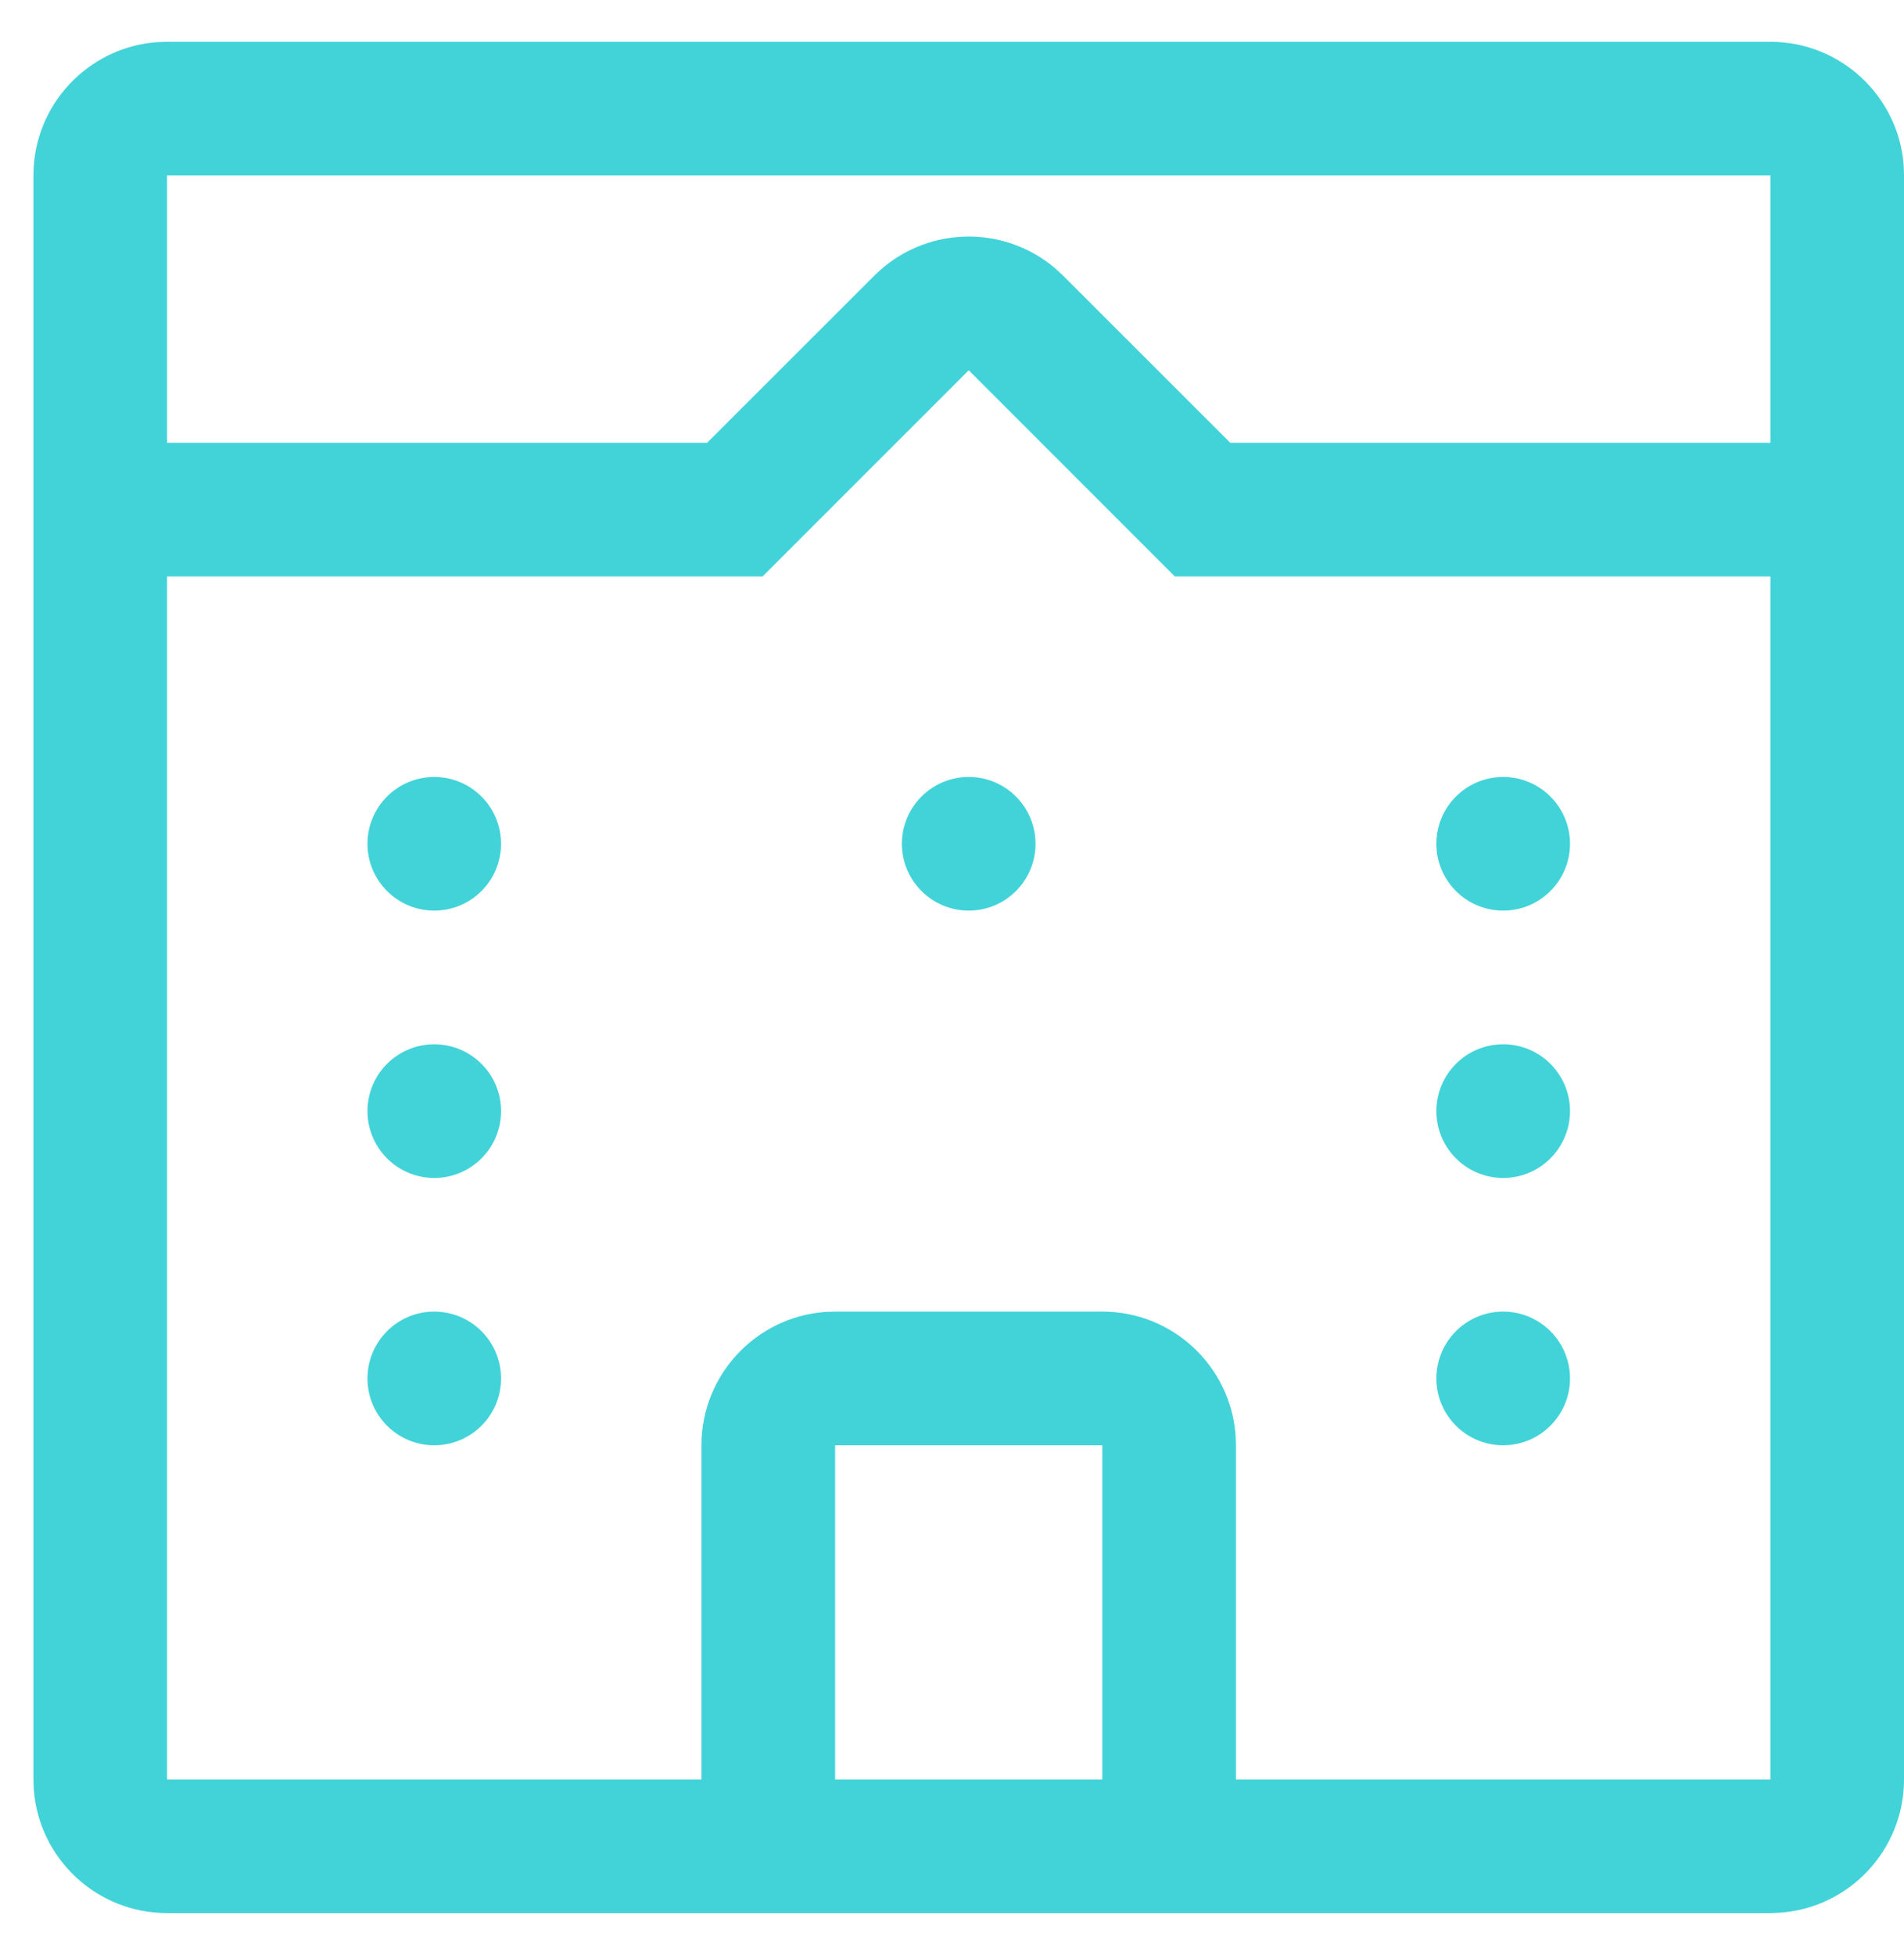 <svg width="38" height="39" viewBox="0 0 38 39" fill="none" xmlns="http://www.w3.org/2000/svg">
<g id="Group">
<g id="Group_2">
<g id="Group_3">
<path id="Vector" d="M35.334 0.834C36.739 0.834 37.891 1.922 37.994 3.302L38 3.501V35.501C38 36.906 36.912 38.058 35.532 38.159L35.334 38.167H3.334C1.928 38.167 0.776 37.079 0.674 35.699L0.667 35.501V3.501C0.667 2.095 1.755 0.943 3.135 0.841L3.334 0.834H35.334ZM19.334 7.387L15.219 11.501H3.334V35.501H14V28.834C14 27.429 15.088 26.277 16.468 26.174L16.667 26.167H22C23.406 26.167 24.558 27.255 24.66 28.635L24.667 28.834V35.501H35.334V11.501H23.448L19.334 7.387ZM22 28.834H16.667V35.501H22V28.834ZM30 26.167C30.736 26.167 31.334 26.765 31.334 27.501C31.334 28.237 30.736 28.834 30 28.834C29.264 28.834 28.667 28.237 28.667 27.501C28.667 26.765 29.264 26.167 30 26.167ZM8.667 26.167C9.403 26.167 10 26.765 10 27.501C10 28.237 9.403 28.834 8.667 28.834C7.931 28.834 7.334 28.237 7.334 27.501C7.334 26.765 7.931 26.167 8.667 26.167ZM30 20.834C30.736 20.834 31.334 21.431 31.334 22.167C31.334 22.903 30.736 23.501 30 23.501C29.264 23.501 28.667 22.903 28.667 22.167C28.667 21.431 29.264 20.834 30 20.834ZM8.667 20.834C9.403 20.834 10 21.431 10 22.167C10 22.903 9.403 23.501 8.667 23.501C7.931 23.501 7.334 22.903 7.334 22.167C7.334 21.431 7.931 20.834 8.667 20.834ZM30 15.501C30.736 15.501 31.334 16.098 31.334 16.834C31.334 17.57 30.736 18.167 30 18.167C29.264 18.167 28.667 17.57 28.667 16.834C28.667 16.098 29.264 15.501 30 15.501ZM19.334 15.501C20.07 15.501 20.667 16.098 20.667 16.834C20.667 17.57 20.07 18.167 19.334 18.167C18.598 18.167 18 17.57 18 16.834C18 16.098 18.598 15.501 19.334 15.501ZM8.667 15.501C9.403 15.501 10 16.098 10 16.834C10 17.57 9.403 18.167 8.667 18.167C7.931 18.167 7.334 17.57 7.334 16.834C7.334 16.098 7.931 15.501 8.667 15.501ZM35.334 8.834V3.501H3.334V8.834H14.112L17.448 5.501C18.435 4.514 20.002 4.462 21.05 5.345L21.219 5.501L24.554 8.834H35.334Z" fill="#42d3d8"/>
</g>
</g>
</g>
</svg>
